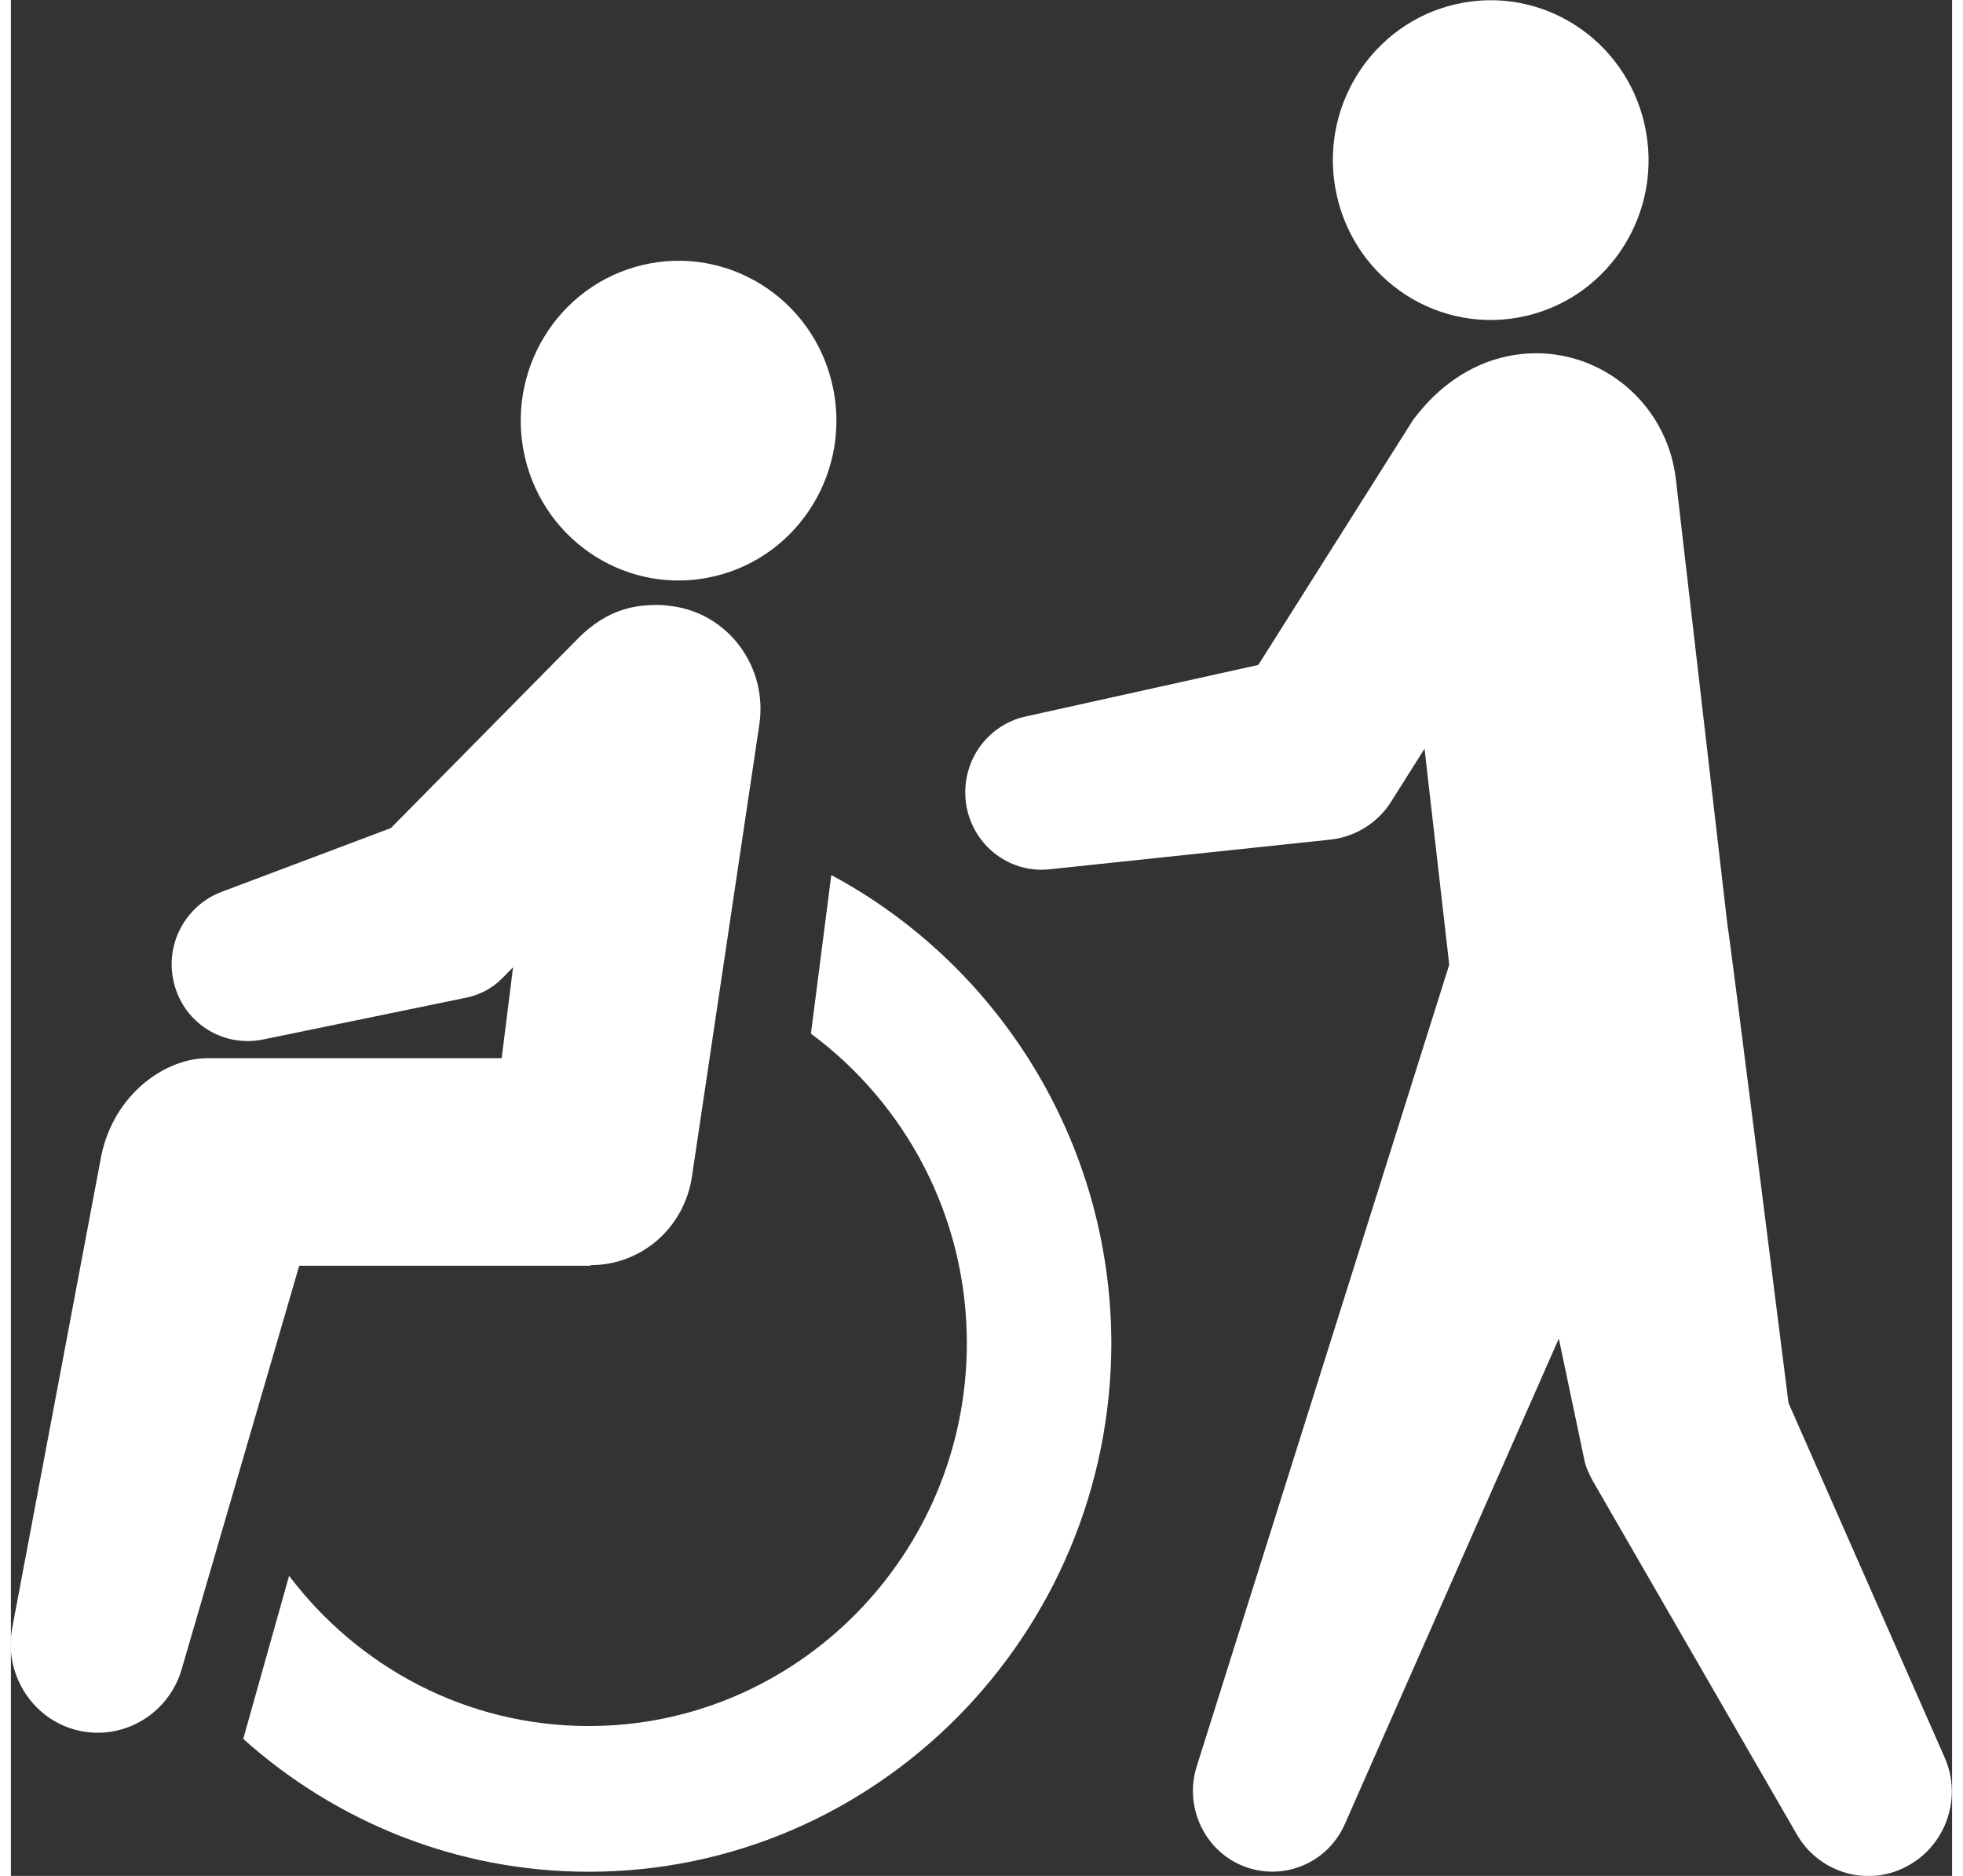 <?xml version="1.0" encoding="UTF-8"?>
<svg xmlns="http://www.w3.org/2000/svg" xmlns:xlink="http://www.w3.org/1999/xlink" width="90px" height="86px" viewBox="0 0 89 86" version="1.1">
<rect x="0" y="0" width="89" height="86" fill="#333333" stroke="none"/>
<g id="surface1">
<path style=" stroke:none;fill-rule:nonzero;fill:rgb(100%,100%,100%);fill-opacity:1;" d="M 37.656 17.609 C 36.746 13.672 32.852 11.227 28.965 12.148 C 25.07 13.07 22.656 17.016 23.566 20.957 C 24.48 24.895 28.371 27.344 32.262 26.418 C 36.152 25.496 38.57 21.551 37.656 17.609 Z M 37.656 17.609 "/>
<path style=" stroke:none;fill-rule:nonzero;fill:rgb(100%,100%,100%);fill-opacity:1;" d="M 74.973 6.074 C 74.285 2.09 70.531 -0.578 66.598 0.121 C 62.66 0.82 60.027 4.617 60.719 8.605 C 61.41 12.594 65.16 15.258 69.098 14.559 C 73.035 13.859 75.668 10.059 74.973 6.074 Z M 74.973 6.074 "/>
<path style=" stroke:none;fill-rule:nonzero;fill:rgb(100%,100%,100%);fill-opacity:1;" d="M 26.582 58 C 28.918 58 30.871 56.281 31.223 53.949 L 34.316 33.203 C 34.695 30.605 32.945 28.18 30.379 27.797 C 30.145 27.766 29.91 27.734 29.676 27.734 C 28.773 27.734 27.398 27.824 25.941 29.332 L 17.422 37.961 L 9.66 40.887 C 8.082 41.477 7.09 43.164 7.441 44.906 C 7.82 46.828 9.66 48.039 11.555 47.656 L 20.891 45.734 C 21.477 45.613 22.062 45.32 22.527 44.848 L 23.023 44.344 L 22.5 48.512 L 9.02 48.512 C 7.062 48.512 4.727 50.168 4.145 52.977 L 0.059 74.637 C -0.32 76.645 0.875 78.684 2.859 79.273 C 4.961 79.898 7.18 78.684 7.82 76.559 L 13.219 58.027 L 26.582 58.027 Z M 26.582 58 "/>
<path style=" stroke:none;fill-rule:nonzero;fill:rgb(100%,100%,100%);fill-opacity:1;" d="M 37.613 40.117 L 36.68 47.387 C 41 50.582 43.828 55.754 43.828 61.574 C 43.828 71.266 36.035 79.129 26.496 79.129 C 20.891 79.129 15.934 76.438 12.754 72.242 L 10.652 79.719 C 14.883 83.504 20.426 85.809 26.496 85.809 C 39.684 85.809 50.453 74.934 50.453 61.547 C 50.422 52.293 45.227 44.195 37.613 40.117 Z M 37.613 40.117 "/>
<path style=" stroke:none;fill-rule:nonzero;fill:rgb(100%,100%,100%);fill-opacity:1;" d="M 88.648 80.547 L 81.5 64.32 C 81.5 64.32 78.758 42.543 78.699 42.395 L 76.336 21.973 C 75.926 18.398 72.719 15.824 69.188 16.238 C 67.695 16.414 65.859 17.156 64.285 19.254 L 57.191 30.484 L 46.516 32.848 C 44.789 33.234 43.594 34.859 43.773 36.691 C 43.977 38.641 45.695 40.059 47.621 39.852 L 60.492 38.492 C 61.57 38.375 62.621 37.781 63.266 36.777 L 64.812 34.324 L 65.945 44.227 L 54.363 80.992 C 53.809 82.766 54.652 84.715 56.348 85.484 C 58.184 86.312 60.344 85.484 61.16 83.621 L 70.969 61.367 L 72.133 66.895 C 72.191 67.219 72.34 67.543 72.512 67.867 L 81.879 84.094 C 82.844 85.777 84.945 86.488 86.727 85.66 C 88.648 84.773 89.523 82.5 88.648 80.547 Z M 88.648 80.547 "/>
</g>
</svg>
